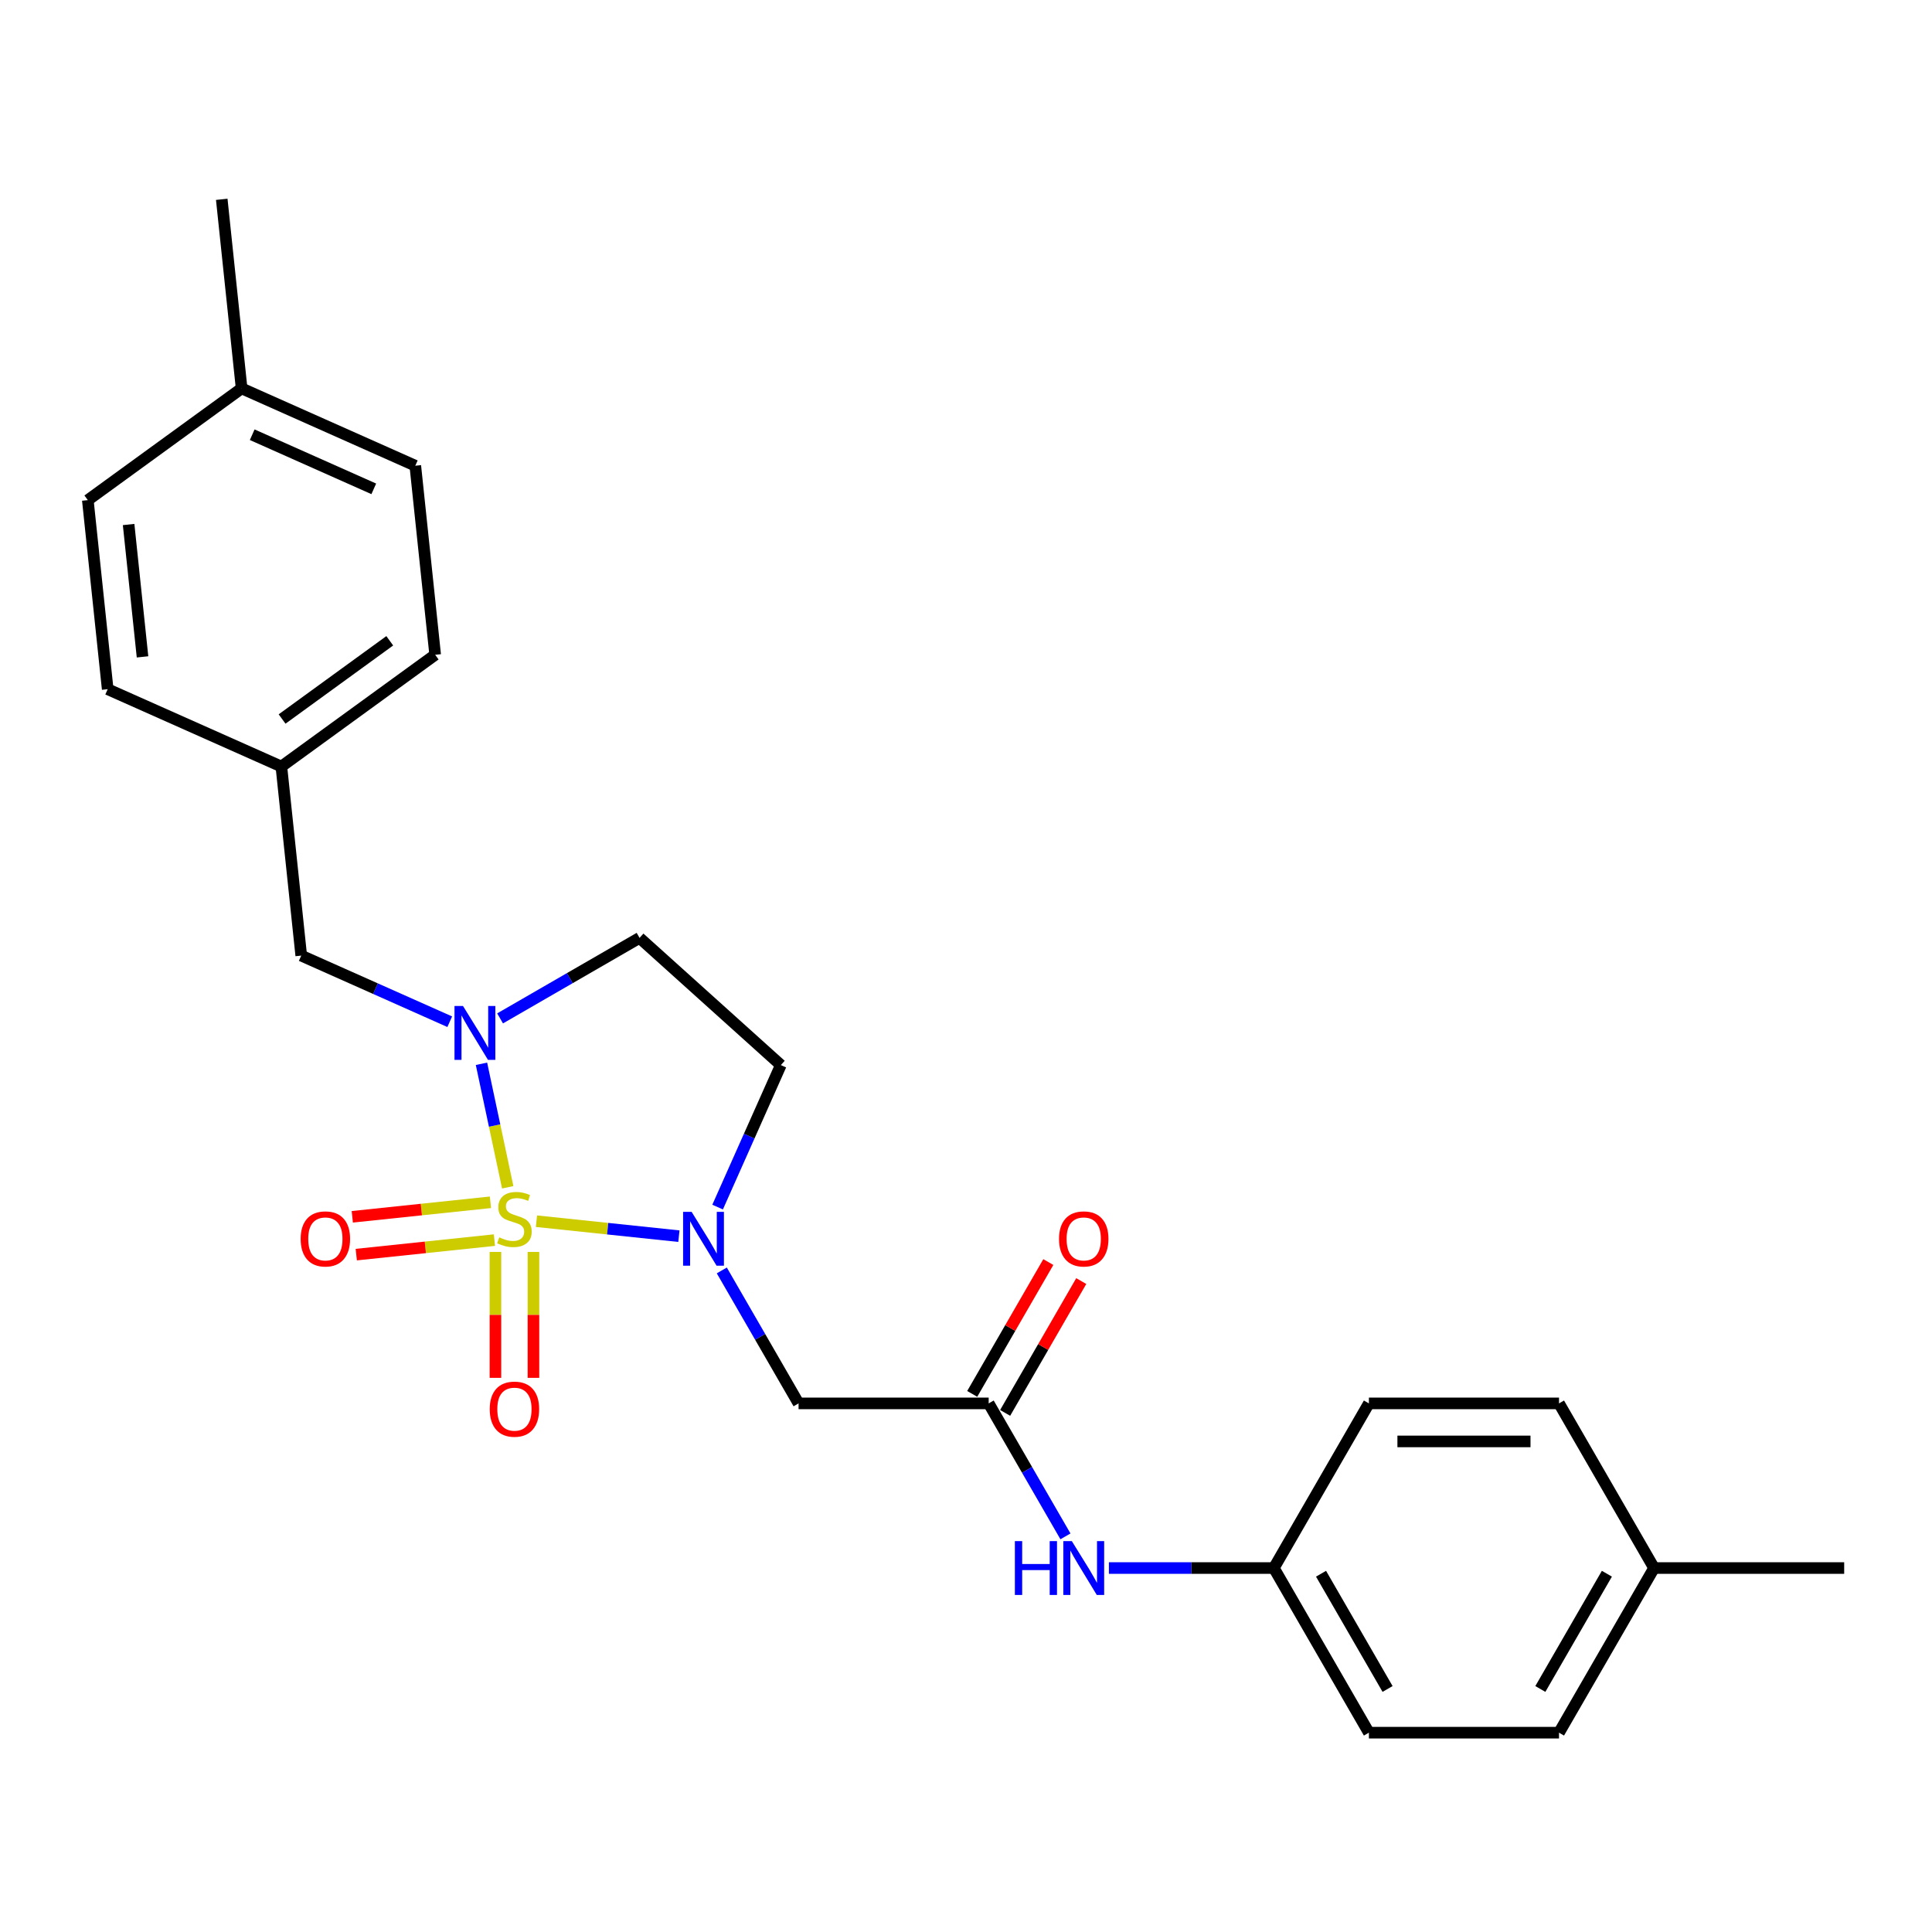<?xml version='1.0' encoding='iso-8859-1'?>
<svg version='1.1' baseProfile='full'
              xmlns='http://www.w3.org/2000/svg'
                      xmlns:rdkit='http://www.rdkit.org/xml'
                      xmlns:xlink='http://www.w3.org/1999/xlink'
                  xml:space='preserve'
width='1000px' height='1000px' viewBox='0 0 1000 1000'>
<!-- END OF HEADER -->
<rect style='opacity:1.0;fill:#FFFFFF;stroke:none' width='1000' height='1000' x='0' y='0'> </rect>
<path class='bond-0' d='M 277.668,632.09 L 314.531,635.964' style='fill:none;fill-rule:evenodd;stroke:#CCCC00;stroke-width:6px;stroke-linecap:butt;stroke-linejoin:miter;stroke-opacity:1' />
<path class='bond-0' d='M 314.531,635.964 L 351.394,639.839' style='fill:none;fill-rule:evenodd;stroke:#0000FF;stroke-width:6px;stroke-linecap:butt;stroke-linejoin:miter;stroke-opacity:1' />
<path class='bond-1' d='M 262.797,614.538 L 256.004,582.577' style='fill:none;fill-rule:evenodd;stroke:#CCCC00;stroke-width:6px;stroke-linecap:butt;stroke-linejoin:miter;stroke-opacity:1' />
<path class='bond-1' d='M 256.004,582.577 L 249.21,550.617' style='fill:none;fill-rule:evenodd;stroke:#0000FF;stroke-width:6px;stroke-linecap:butt;stroke-linejoin:miter;stroke-opacity:1' />
<path class='bond-6' d='M 256.433,647.994 L 256.433,680.582' style='fill:none;fill-rule:evenodd;stroke:#CCCC00;stroke-width:6px;stroke-linecap:butt;stroke-linejoin:miter;stroke-opacity:1' />
<path class='bond-6' d='M 256.433,680.582 L 256.433,713.17' style='fill:none;fill-rule:evenodd;stroke:#FF0000;stroke-width:6px;stroke-linecap:butt;stroke-linejoin:miter;stroke-opacity:1' />
<path class='bond-6' d='M 276.114,647.994 L 276.114,680.582' style='fill:none;fill-rule:evenodd;stroke:#CCCC00;stroke-width:6px;stroke-linecap:butt;stroke-linejoin:miter;stroke-opacity:1' />
<path class='bond-6' d='M 276.114,680.582 L 276.114,713.17' style='fill:none;fill-rule:evenodd;stroke:#FF0000;stroke-width:6px;stroke-linecap:butt;stroke-linejoin:miter;stroke-opacity:1' />
<path class='bond-7' d='M 253.85,622.304 L 218.099,626.061' style='fill:none;fill-rule:evenodd;stroke:#CCCC00;stroke-width:6px;stroke-linecap:butt;stroke-linejoin:miter;stroke-opacity:1' />
<path class='bond-7' d='M 218.099,626.061 L 182.348,629.819' style='fill:none;fill-rule:evenodd;stroke:#FF0000;stroke-width:6px;stroke-linecap:butt;stroke-linejoin:miter;stroke-opacity:1' />
<path class='bond-7' d='M 255.907,641.876 L 220.156,645.634' style='fill:none;fill-rule:evenodd;stroke:#CCCC00;stroke-width:6px;stroke-linecap:butt;stroke-linejoin:miter;stroke-opacity:1' />
<path class='bond-7' d='M 220.156,645.634 L 184.405,649.391' style='fill:none;fill-rule:evenodd;stroke:#FF0000;stroke-width:6px;stroke-linecap:butt;stroke-linejoin:miter;stroke-opacity:1' />
<path class='bond-2' d='M 373.601,657.572 L 393.469,691.984' style='fill:none;fill-rule:evenodd;stroke:#0000FF;stroke-width:6px;stroke-linecap:butt;stroke-linejoin:miter;stroke-opacity:1' />
<path class='bond-2' d='M 393.469,691.984 L 413.337,726.396' style='fill:none;fill-rule:evenodd;stroke:#000000;stroke-width:6px;stroke-linecap:butt;stroke-linejoin:miter;stroke-opacity:1' />
<path class='bond-4' d='M 371.435,624.784 L 387.797,588.034' style='fill:none;fill-rule:evenodd;stroke:#0000FF;stroke-width:6px;stroke-linecap:butt;stroke-linejoin:miter;stroke-opacity:1' />
<path class='bond-4' d='M 387.797,588.034 L 404.16,551.284' style='fill:none;fill-rule:evenodd;stroke:#000000;stroke-width:6px;stroke-linecap:butt;stroke-linejoin:miter;stroke-opacity:1' />
<path class='bond-5' d='M 258.843,527.119 L 294.938,506.28' style='fill:none;fill-rule:evenodd;stroke:#0000FF;stroke-width:6px;stroke-linecap:butt;stroke-linejoin:miter;stroke-opacity:1' />
<path class='bond-5' d='M 294.938,506.28 L 331.033,485.44' style='fill:none;fill-rule:evenodd;stroke:#000000;stroke-width:6px;stroke-linecap:butt;stroke-linejoin:miter;stroke-opacity:1' />
<path class='bond-8' d='M 232.786,528.84 L 194.353,511.729' style='fill:none;fill-rule:evenodd;stroke:#0000FF;stroke-width:6px;stroke-linecap:butt;stroke-linejoin:miter;stroke-opacity:1' />
<path class='bond-8' d='M 194.353,511.729 L 155.92,494.617' style='fill:none;fill-rule:evenodd;stroke:#000000;stroke-width:6px;stroke-linecap:butt;stroke-linejoin:miter;stroke-opacity:1' />
<path class='bond-3' d='M 413.337,726.396 L 511.738,726.396' style='fill:none;fill-rule:evenodd;stroke:#000000;stroke-width:6px;stroke-linecap:butt;stroke-linejoin:miter;stroke-opacity:1' />
<path class='bond-9' d='M 511.738,726.396 L 531.606,760.808' style='fill:none;fill-rule:evenodd;stroke:#000000;stroke-width:6px;stroke-linecap:butt;stroke-linejoin:miter;stroke-opacity:1' />
<path class='bond-9' d='M 531.606,760.808 L 551.474,795.221' style='fill:none;fill-rule:evenodd;stroke:#0000FF;stroke-width:6px;stroke-linecap:butt;stroke-linejoin:miter;stroke-opacity:1' />
<path class='bond-10' d='M 520.26,731.316 L 539.958,697.199' style='fill:none;fill-rule:evenodd;stroke:#000000;stroke-width:6px;stroke-linecap:butt;stroke-linejoin:miter;stroke-opacity:1' />
<path class='bond-10' d='M 539.958,697.199 L 559.655,663.082' style='fill:none;fill-rule:evenodd;stroke:#FF0000;stroke-width:6px;stroke-linecap:butt;stroke-linejoin:miter;stroke-opacity:1' />
<path class='bond-10' d='M 503.217,721.476 L 522.914,687.359' style='fill:none;fill-rule:evenodd;stroke:#000000;stroke-width:6px;stroke-linecap:butt;stroke-linejoin:miter;stroke-opacity:1' />
<path class='bond-10' d='M 522.914,687.359 L 542.612,653.242' style='fill:none;fill-rule:evenodd;stroke:#FF0000;stroke-width:6px;stroke-linecap:butt;stroke-linejoin:miter;stroke-opacity:1' />
<path class='bond-25' d='M 404.16,551.284 L 331.033,485.44' style='fill:none;fill-rule:evenodd;stroke:#000000;stroke-width:6px;stroke-linecap:butt;stroke-linejoin:miter;stroke-opacity:1' />
<path class='bond-12' d='M 155.92,494.617 L 145.635,396.755' style='fill:none;fill-rule:evenodd;stroke:#000000;stroke-width:6px;stroke-linecap:butt;stroke-linejoin:miter;stroke-opacity:1' />
<path class='bond-11' d='M 573.968,811.614 L 616.654,811.614' style='fill:none;fill-rule:evenodd;stroke:#0000FF;stroke-width:6px;stroke-linecap:butt;stroke-linejoin:miter;stroke-opacity:1' />
<path class='bond-11' d='M 616.654,811.614 L 659.341,811.614' style='fill:none;fill-rule:evenodd;stroke:#000000;stroke-width:6px;stroke-linecap:butt;stroke-linejoin:miter;stroke-opacity:1' />
<path class='bond-15' d='M 659.341,811.614 L 708.542,726.396' style='fill:none;fill-rule:evenodd;stroke:#000000;stroke-width:6px;stroke-linecap:butt;stroke-linejoin:miter;stroke-opacity:1' />
<path class='bond-16' d='M 659.341,811.614 L 708.542,896.833' style='fill:none;fill-rule:evenodd;stroke:#000000;stroke-width:6px;stroke-linecap:butt;stroke-linejoin:miter;stroke-opacity:1' />
<path class='bond-16' d='M 683.765,814.557 L 718.205,874.21' style='fill:none;fill-rule:evenodd;stroke:#000000;stroke-width:6px;stroke-linecap:butt;stroke-linejoin:miter;stroke-opacity:1' />
<path class='bond-17' d='M 145.635,396.755 L 55.74,356.731' style='fill:none;fill-rule:evenodd;stroke:#000000;stroke-width:6px;stroke-linecap:butt;stroke-linejoin:miter;stroke-opacity:1' />
<path class='bond-18' d='M 145.635,396.755 L 225.243,338.916' style='fill:none;fill-rule:evenodd;stroke:#000000;stroke-width:6px;stroke-linecap:butt;stroke-linejoin:miter;stroke-opacity:1' />
<path class='bond-18' d='M 146.008,372.157 L 201.734,331.67' style='fill:none;fill-rule:evenodd;stroke:#000000;stroke-width:6px;stroke-linecap:butt;stroke-linejoin:miter;stroke-opacity:1' />
<path class='bond-13' d='M 856.144,811.614 L 806.943,896.833' style='fill:none;fill-rule:evenodd;stroke:#000000;stroke-width:6px;stroke-linecap:butt;stroke-linejoin:miter;stroke-opacity:1' />
<path class='bond-13' d='M 831.72,814.557 L 797.28,874.21' style='fill:none;fill-rule:evenodd;stroke:#000000;stroke-width:6px;stroke-linecap:butt;stroke-linejoin:miter;stroke-opacity:1' />
<path class='bond-24' d='M 856.144,811.614 L 954.545,811.614' style='fill:none;fill-rule:evenodd;stroke:#000000;stroke-width:6px;stroke-linecap:butt;stroke-linejoin:miter;stroke-opacity:1' />
<path class='bond-27' d='M 856.144,811.614 L 806.943,726.396' style='fill:none;fill-rule:evenodd;stroke:#000000;stroke-width:6px;stroke-linecap:butt;stroke-linejoin:miter;stroke-opacity:1' />
<path class='bond-14' d='M 125.063,201.03 L 214.957,241.053' style='fill:none;fill-rule:evenodd;stroke:#000000;stroke-width:6px;stroke-linecap:butt;stroke-linejoin:miter;stroke-opacity:1' />
<path class='bond-14' d='M 130.543,225.012 L 193.469,253.029' style='fill:none;fill-rule:evenodd;stroke:#000000;stroke-width:6px;stroke-linecap:butt;stroke-linejoin:miter;stroke-opacity:1' />
<path class='bond-23' d='M 125.063,201.03 L 114.777,103.167' style='fill:none;fill-rule:evenodd;stroke:#000000;stroke-width:6px;stroke-linecap:butt;stroke-linejoin:miter;stroke-opacity:1' />
<path class='bond-26' d='M 125.063,201.03 L 45.455,258.869' style='fill:none;fill-rule:evenodd;stroke:#000000;stroke-width:6px;stroke-linecap:butt;stroke-linejoin:miter;stroke-opacity:1' />
<path class='bond-21' d='M 708.542,726.396 L 806.943,726.396' style='fill:none;fill-rule:evenodd;stroke:#000000;stroke-width:6px;stroke-linecap:butt;stroke-linejoin:miter;stroke-opacity:1' />
<path class='bond-21' d='M 723.302,746.076 L 792.183,746.076' style='fill:none;fill-rule:evenodd;stroke:#000000;stroke-width:6px;stroke-linecap:butt;stroke-linejoin:miter;stroke-opacity:1' />
<path class='bond-22' d='M 708.542,896.833 L 806.943,896.833' style='fill:none;fill-rule:evenodd;stroke:#000000;stroke-width:6px;stroke-linecap:butt;stroke-linejoin:miter;stroke-opacity:1' />
<path class='bond-20' d='M 55.74,356.731 L 45.455,258.869' style='fill:none;fill-rule:evenodd;stroke:#000000;stroke-width:6px;stroke-linecap:butt;stroke-linejoin:miter;stroke-opacity:1' />
<path class='bond-20' d='M 73.77,339.995 L 66.57,271.491' style='fill:none;fill-rule:evenodd;stroke:#000000;stroke-width:6px;stroke-linecap:butt;stroke-linejoin:miter;stroke-opacity:1' />
<path class='bond-19' d='M 225.243,338.916 L 214.957,241.053' style='fill:none;fill-rule:evenodd;stroke:#000000;stroke-width:6px;stroke-linecap:butt;stroke-linejoin:miter;stroke-opacity:1' />
<path  class='atom-0' d='M 258.401 640.457
Q 258.716 640.575, 260.015 641.126
Q 261.314 641.677, 262.731 642.031
Q 264.187 642.346, 265.604 642.346
Q 268.242 642.346, 269.777 641.087
Q 271.312 639.788, 271.312 637.544
Q 271.312 636.009, 270.524 635.064
Q 269.777 634.12, 268.596 633.608
Q 267.415 633.096, 265.447 632.506
Q 262.967 631.758, 261.472 631.05
Q 260.015 630.341, 258.952 628.845
Q 257.929 627.35, 257.929 624.831
Q 257.929 621.328, 260.291 619.163
Q 262.692 616.998, 267.415 616.998
Q 270.643 616.998, 274.303 618.533
L 273.398 621.564
Q 270.052 620.186, 267.533 620.186
Q 264.817 620.186, 263.321 621.328
Q 261.826 622.43, 261.865 624.358
Q 261.865 625.854, 262.613 626.759
Q 263.4 627.665, 264.502 628.176
Q 265.644 628.688, 267.533 629.278
Q 270.052 630.066, 271.548 630.853
Q 273.044 631.64, 274.106 633.254
Q 275.208 634.828, 275.208 637.544
Q 275.208 641.401, 272.611 643.488
Q 270.052 645.534, 265.762 645.534
Q 263.282 645.534, 261.393 644.983
Q 259.543 644.472, 257.339 643.566
L 258.401 640.457
' fill='#CCCC00'/>
<path  class='atom-1' d='M 357.976 627.244
L 367.108 642.004
Q 368.013 643.461, 369.469 646.098
Q 370.926 648.735, 371.004 648.893
L 371.004 627.244
L 374.704 627.244
L 374.704 655.112
L 370.886 655.112
L 361.086 638.974
Q 359.944 637.084, 358.724 634.92
Q 357.543 632.755, 357.189 632.086
L 357.189 655.112
L 353.568 655.112
L 353.568 627.244
L 357.976 627.244
' fill='#0000FF'/>
<path  class='atom-2' d='M 239.655 520.707
L 248.786 535.467
Q 249.692 536.924, 251.148 539.561
Q 252.604 542.198, 252.683 542.356
L 252.683 520.707
L 256.383 520.707
L 256.383 548.575
L 252.565 548.575
L 242.764 532.437
Q 241.623 530.547, 240.403 528.383
Q 239.222 526.218, 238.868 525.549
L 238.868 548.575
L 235.246 548.575
L 235.246 520.707
L 239.655 520.707
' fill='#0000FF'/>
<path  class='atom-7' d='M 253.481 729.372
Q 253.481 722.681, 256.788 718.942
Q 260.094 715.203, 266.274 715.203
Q 272.453 715.203, 275.759 718.942
Q 279.066 722.681, 279.066 729.372
Q 279.066 736.142, 275.72 740
Q 272.374 743.818, 266.274 743.818
Q 260.133 743.818, 256.788 740
Q 253.481 736.182, 253.481 729.372
M 266.274 740.669
Q 270.524 740.669, 272.807 737.835
Q 275.13 734.962, 275.13 729.372
Q 275.13 723.901, 272.807 721.146
Q 270.524 718.351, 266.274 718.351
Q 262.023 718.351, 259.7 721.107
Q 257.417 723.862, 257.417 729.372
Q 257.417 735.001, 259.7 737.835
Q 262.023 740.669, 266.274 740.669
' fill='#FF0000'/>
<path  class='atom-8' d='M 155.619 641.257
Q 155.619 634.565, 158.925 630.826
Q 162.231 627.087, 168.411 627.087
Q 174.591 627.087, 177.897 630.826
Q 181.203 634.565, 181.203 641.257
Q 181.203 648.027, 177.858 651.884
Q 174.512 655.702, 168.411 655.702
Q 162.271 655.702, 158.925 651.884
Q 155.619 648.066, 155.619 641.257
M 168.411 652.553
Q 172.662 652.553, 174.945 649.719
Q 177.267 646.846, 177.267 641.257
Q 177.267 635.786, 174.945 633.03
Q 172.662 630.236, 168.411 630.236
Q 164.16 630.236, 161.838 632.991
Q 159.555 635.746, 159.555 641.257
Q 159.555 646.885, 161.838 649.719
Q 164.16 652.553, 168.411 652.553
' fill='#FF0000'/>
<path  class='atom-10' d='M 525.298 797.681
L 529.077 797.681
L 529.077 809.528
L 543.325 809.528
L 543.325 797.681
L 547.104 797.681
L 547.104 825.548
L 543.325 825.548
L 543.325 812.677
L 529.077 812.677
L 529.077 825.548
L 525.298 825.548
L 525.298 797.681
' fill='#0000FF'/>
<path  class='atom-10' d='M 554.779 797.681
L 563.911 812.441
Q 564.816 813.897, 566.273 816.535
Q 567.729 819.172, 567.808 819.329
L 567.808 797.681
L 571.508 797.681
L 571.508 825.548
L 567.69 825.548
L 557.889 809.41
Q 556.747 807.521, 555.527 805.356
Q 554.346 803.191, 553.992 802.522
L 553.992 825.548
L 550.371 825.548
L 550.371 797.681
L 554.779 797.681
' fill='#0000FF'/>
<path  class='atom-11' d='M 548.147 641.257
Q 548.147 634.565, 551.453 630.826
Q 554.76 627.087, 560.939 627.087
Q 567.119 627.087, 570.425 630.826
Q 573.731 634.565, 573.731 641.257
Q 573.731 648.027, 570.386 651.884
Q 567.04 655.702, 560.939 655.702
Q 554.799 655.702, 551.453 651.884
Q 548.147 648.066, 548.147 641.257
M 560.939 652.553
Q 565.19 652.553, 567.473 649.719
Q 569.795 646.846, 569.795 641.257
Q 569.795 635.786, 567.473 633.03
Q 565.19 630.236, 560.939 630.236
Q 556.688 630.236, 554.366 632.991
Q 552.083 635.746, 552.083 641.257
Q 552.083 646.885, 554.366 649.719
Q 556.688 652.553, 560.939 652.553
' fill='#FF0000'/>
</svg>

